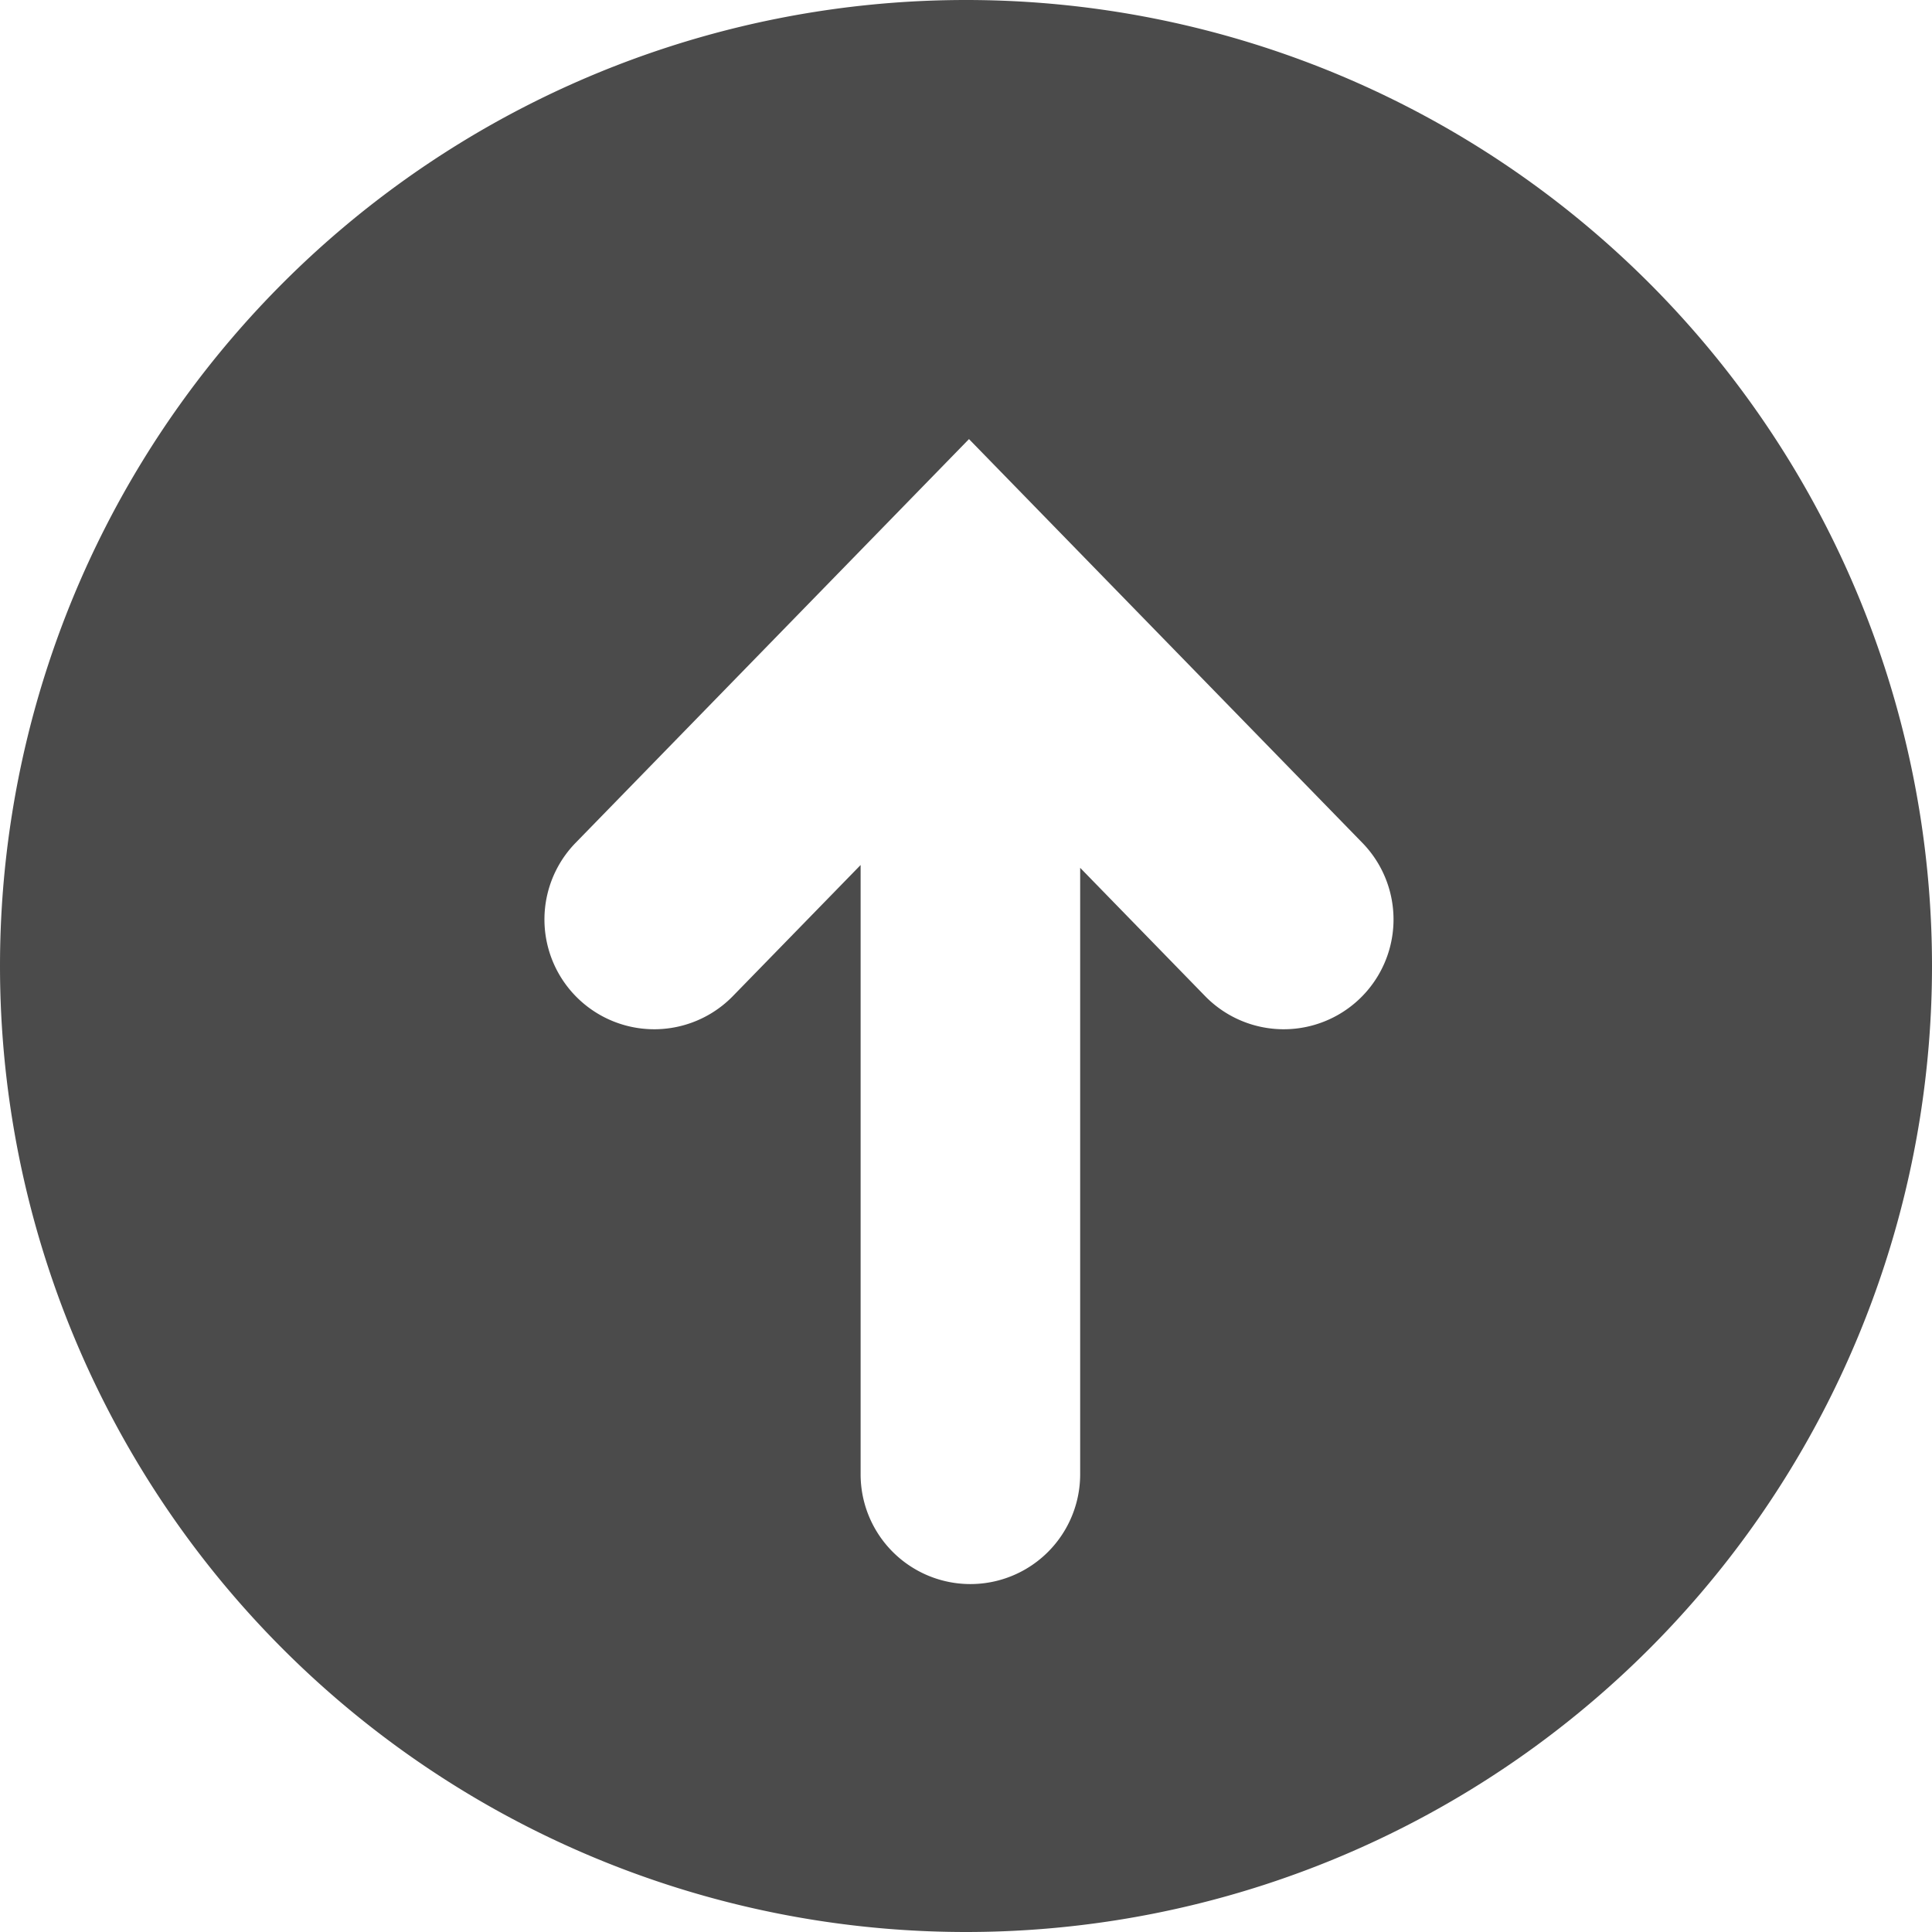 <svg width="11" height="11" viewBox="0 0 11 11" xmlns="http://www.w3.org/2000/svg"><title>icon_arrowcirclefilled</title><path d="M4.9 4.925l-.727.746a.625.625 0 1 1-.896-.872L5.517 2.5l2.24 2.299a.625.625 0 0 1-.896.872l-.711-.73v3.453a.625.625 0 1 1-1.25 0v-3.47zM11 5.5a5.5 5.5 0 1 0-11 0 5.5 5.5 0 0 0 11 0z" fill="#4B4B4B" fill-rule="evenodd"/></svg>